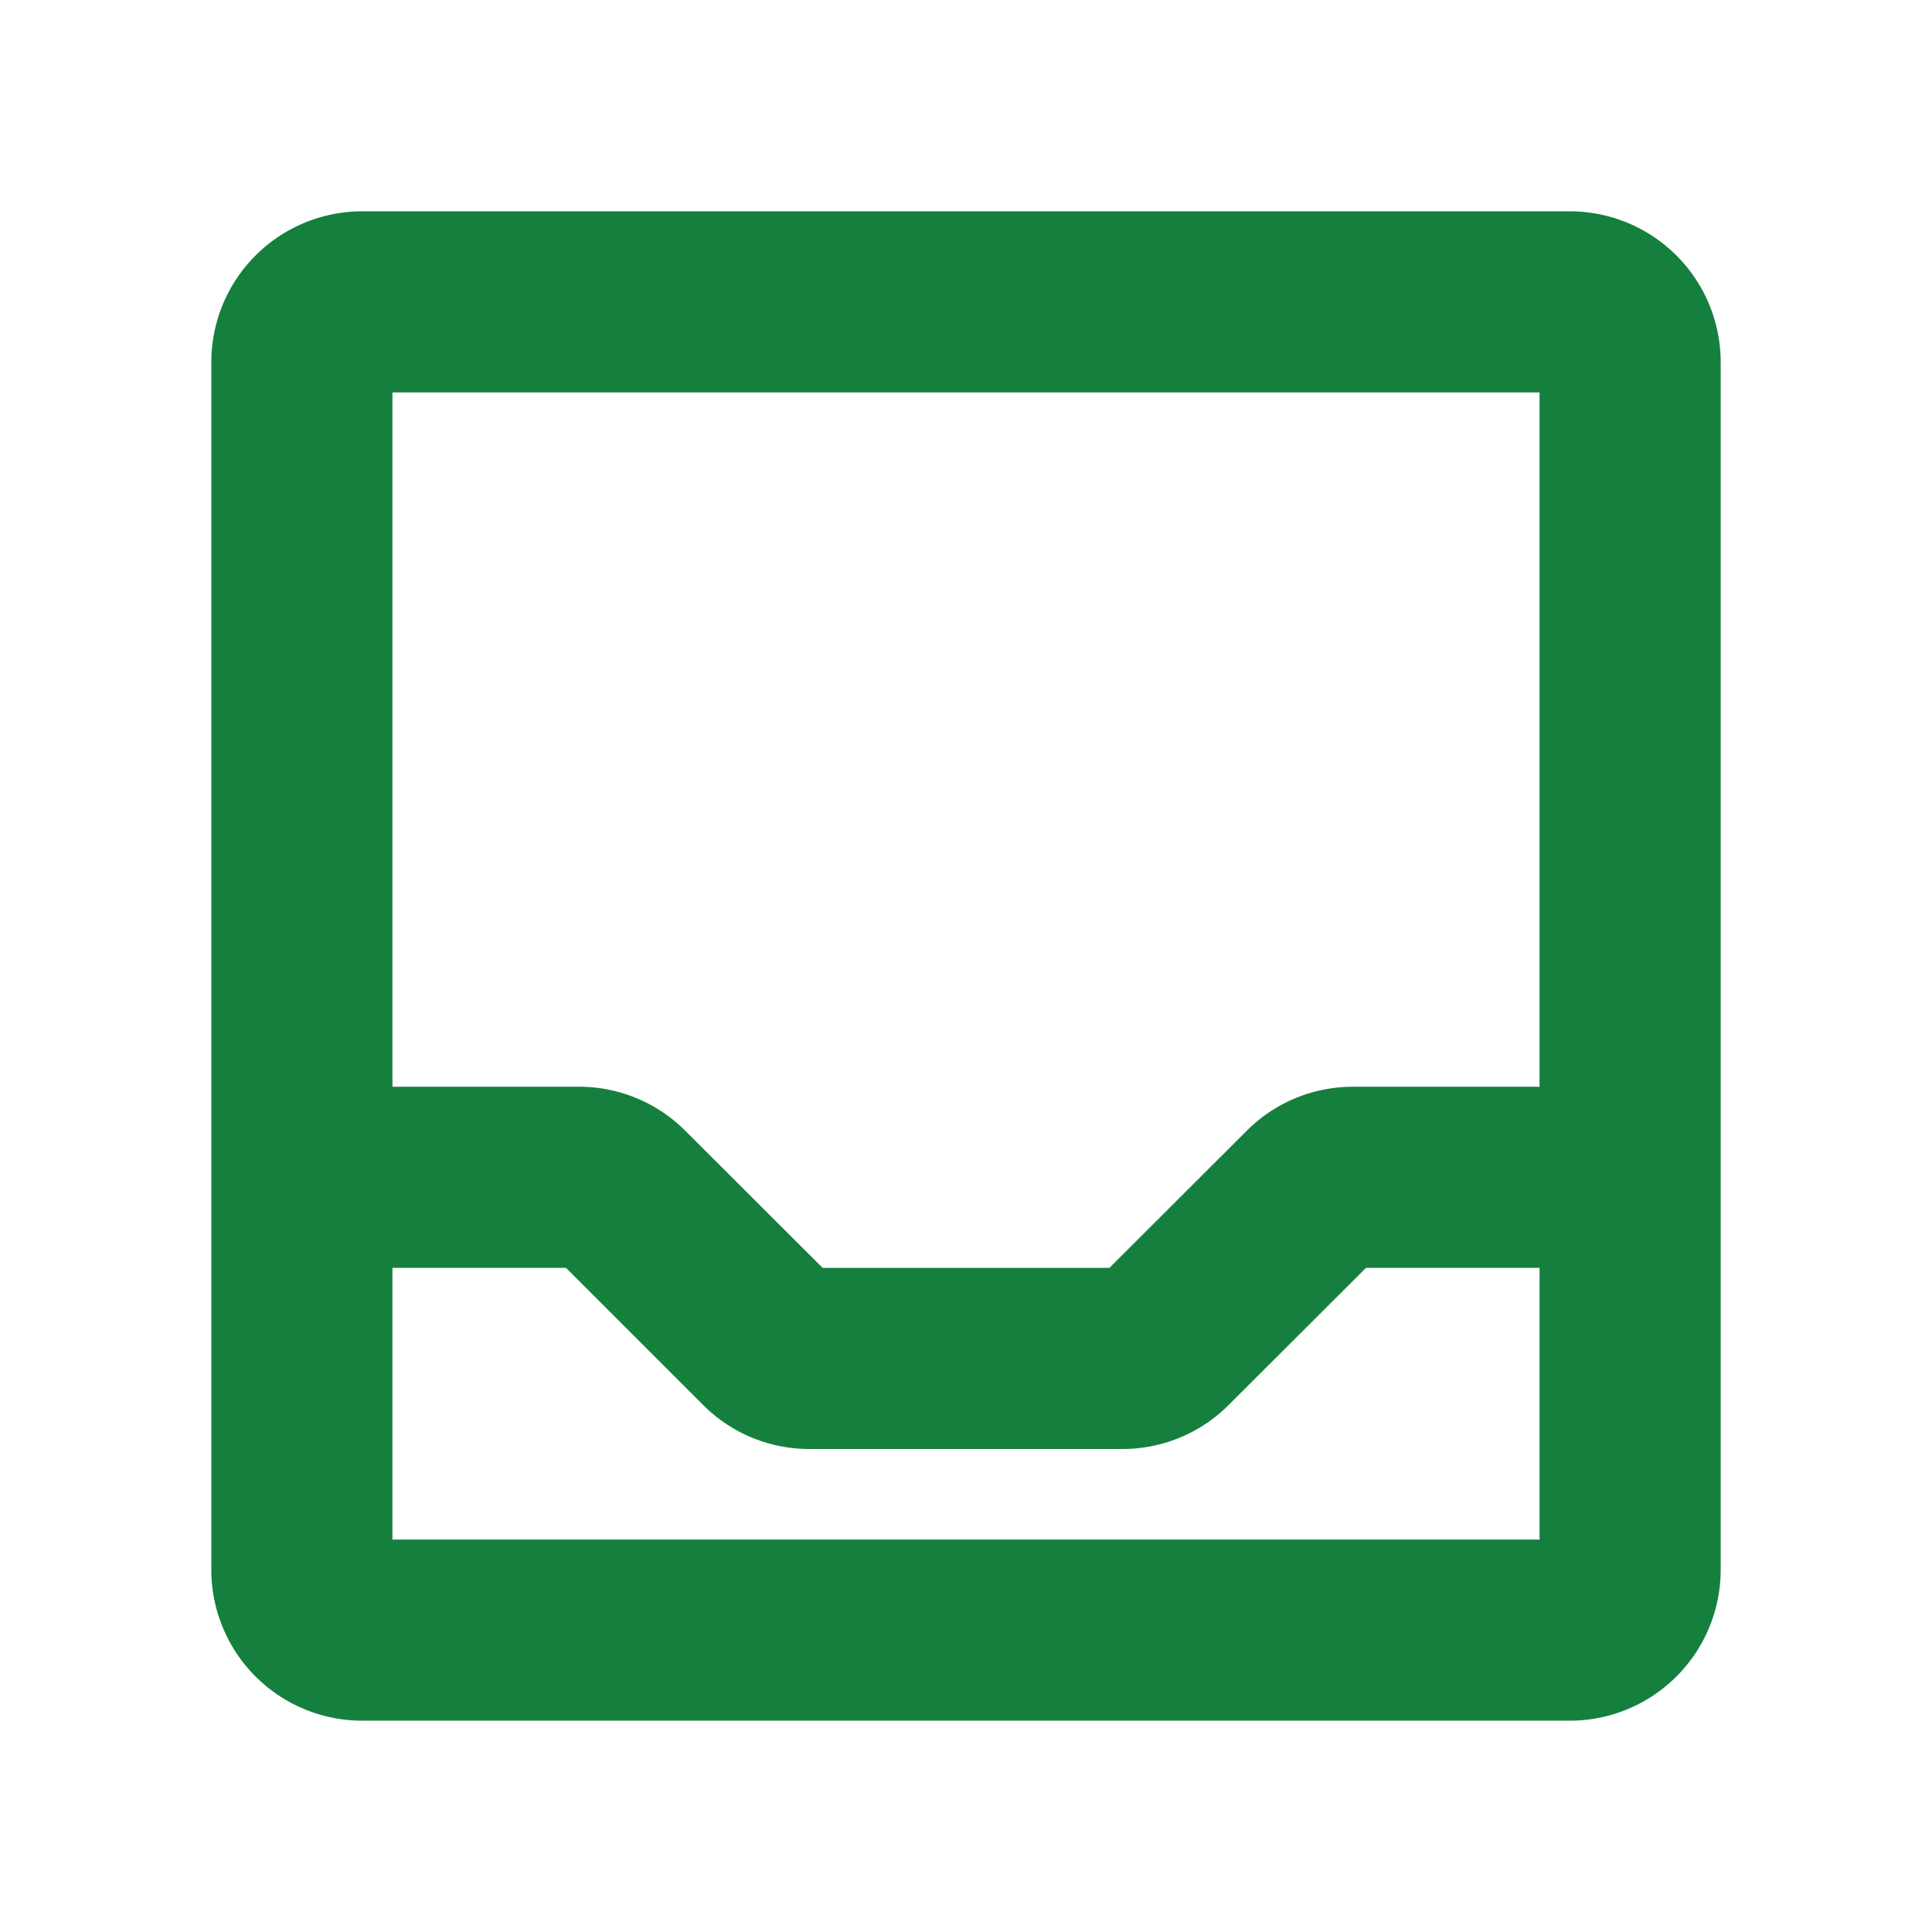 <svg xmlns="http://www.w3.org/2000/svg" viewBox="0 0 256 256" focusable="false" color="rgb(21, 128, 61)" style="user-select: none; width: 100%; height: 100%; display: inline-block; fill: rgb(21, 128, 61); color: rgb(21, 128, 61); flex-shrink: 0;"><g color="rgb(21, 128, 61)" weight="bold"><path d="M208,28H48A20,20,0,0,0,28,48V208a20,20,0,0,0,20,20H208a20,20,0,0,0,20-20V48A20,20,0,0,0,208,28Zm-4,24v92H179.31a19.86,19.86,0,0,0-14.14,5.86L147,168H109L90.83,149.86A19.86,19.86,0,0,0,76.69,144H52V52ZM52,204V168H75l18.14,18.14A19.86,19.86,0,0,0,107.31,192h41.38a19.86,19.86,0,0,0,14.14-5.86L181,168h23v36Z"></path></g></svg>